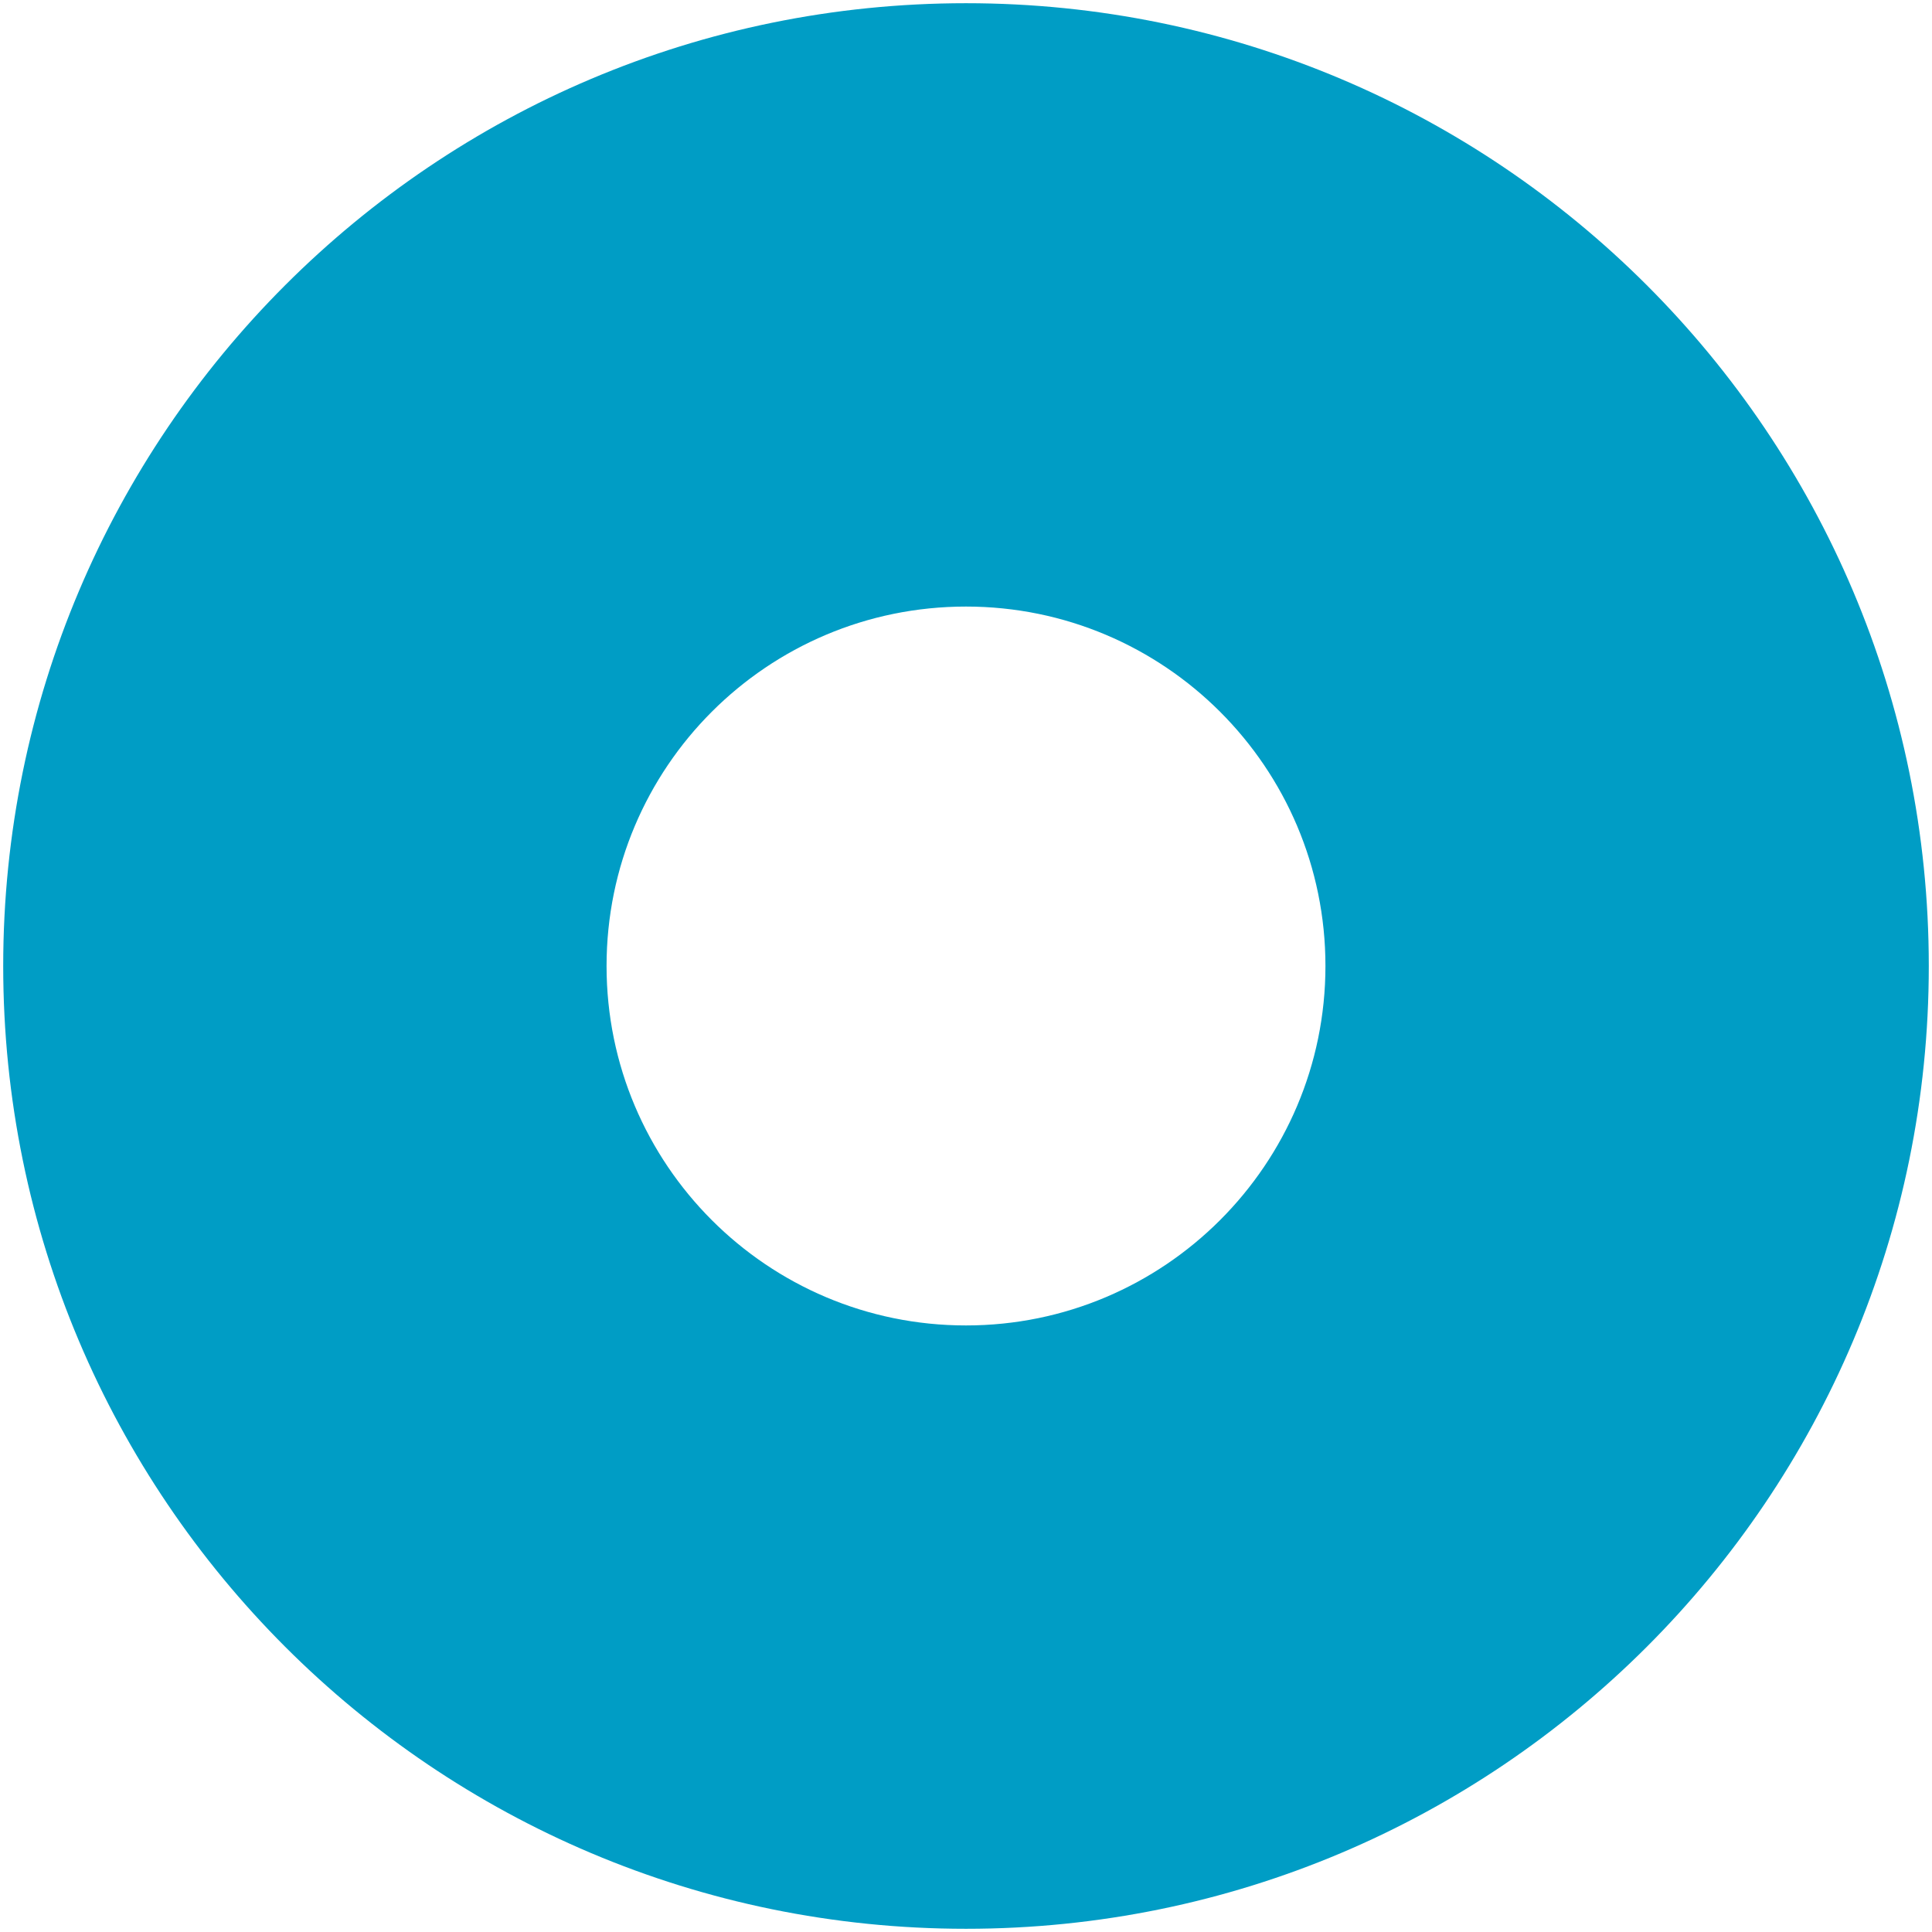 <?xml version="1.0" encoding="utf-8"?>
<!-- Generator: Adobe Illustrator 26.4.1, SVG Export Plug-In . SVG Version: 6.00 Build 0)  -->
<svg version="1.1" id="Livello_1" xmlns="http://www.w3.org/2000/svg" xmlns:xlink="http://www.w3.org/1999/xlink" x="0px" y="0px"
	 viewBox="0 0 60.2 60.2" style="enable-background:new 0 0 60.2 60.2;" xml:space="preserve">
<style type="text/css">
	.st0{fill:#009DC5;}
</style>
<path class="st0" d="M30.1,0.1c-16.57,0-30,13.43-30,30c0,16.57,13.43,30,30,30s30-13.43,30-30C60.1,13.53,46.67,0.1,30.1,0.1z
	 M30.1,41.3c-6.19,0-11.2-5.02-11.2-11.2c0-6.19,5.01-11.2,11.2-11.2c6.18,0,11.2,5.01,11.2,11.2C41.3,36.28,36.28,41.3,30.1,41.3z"
	/>
</svg>
